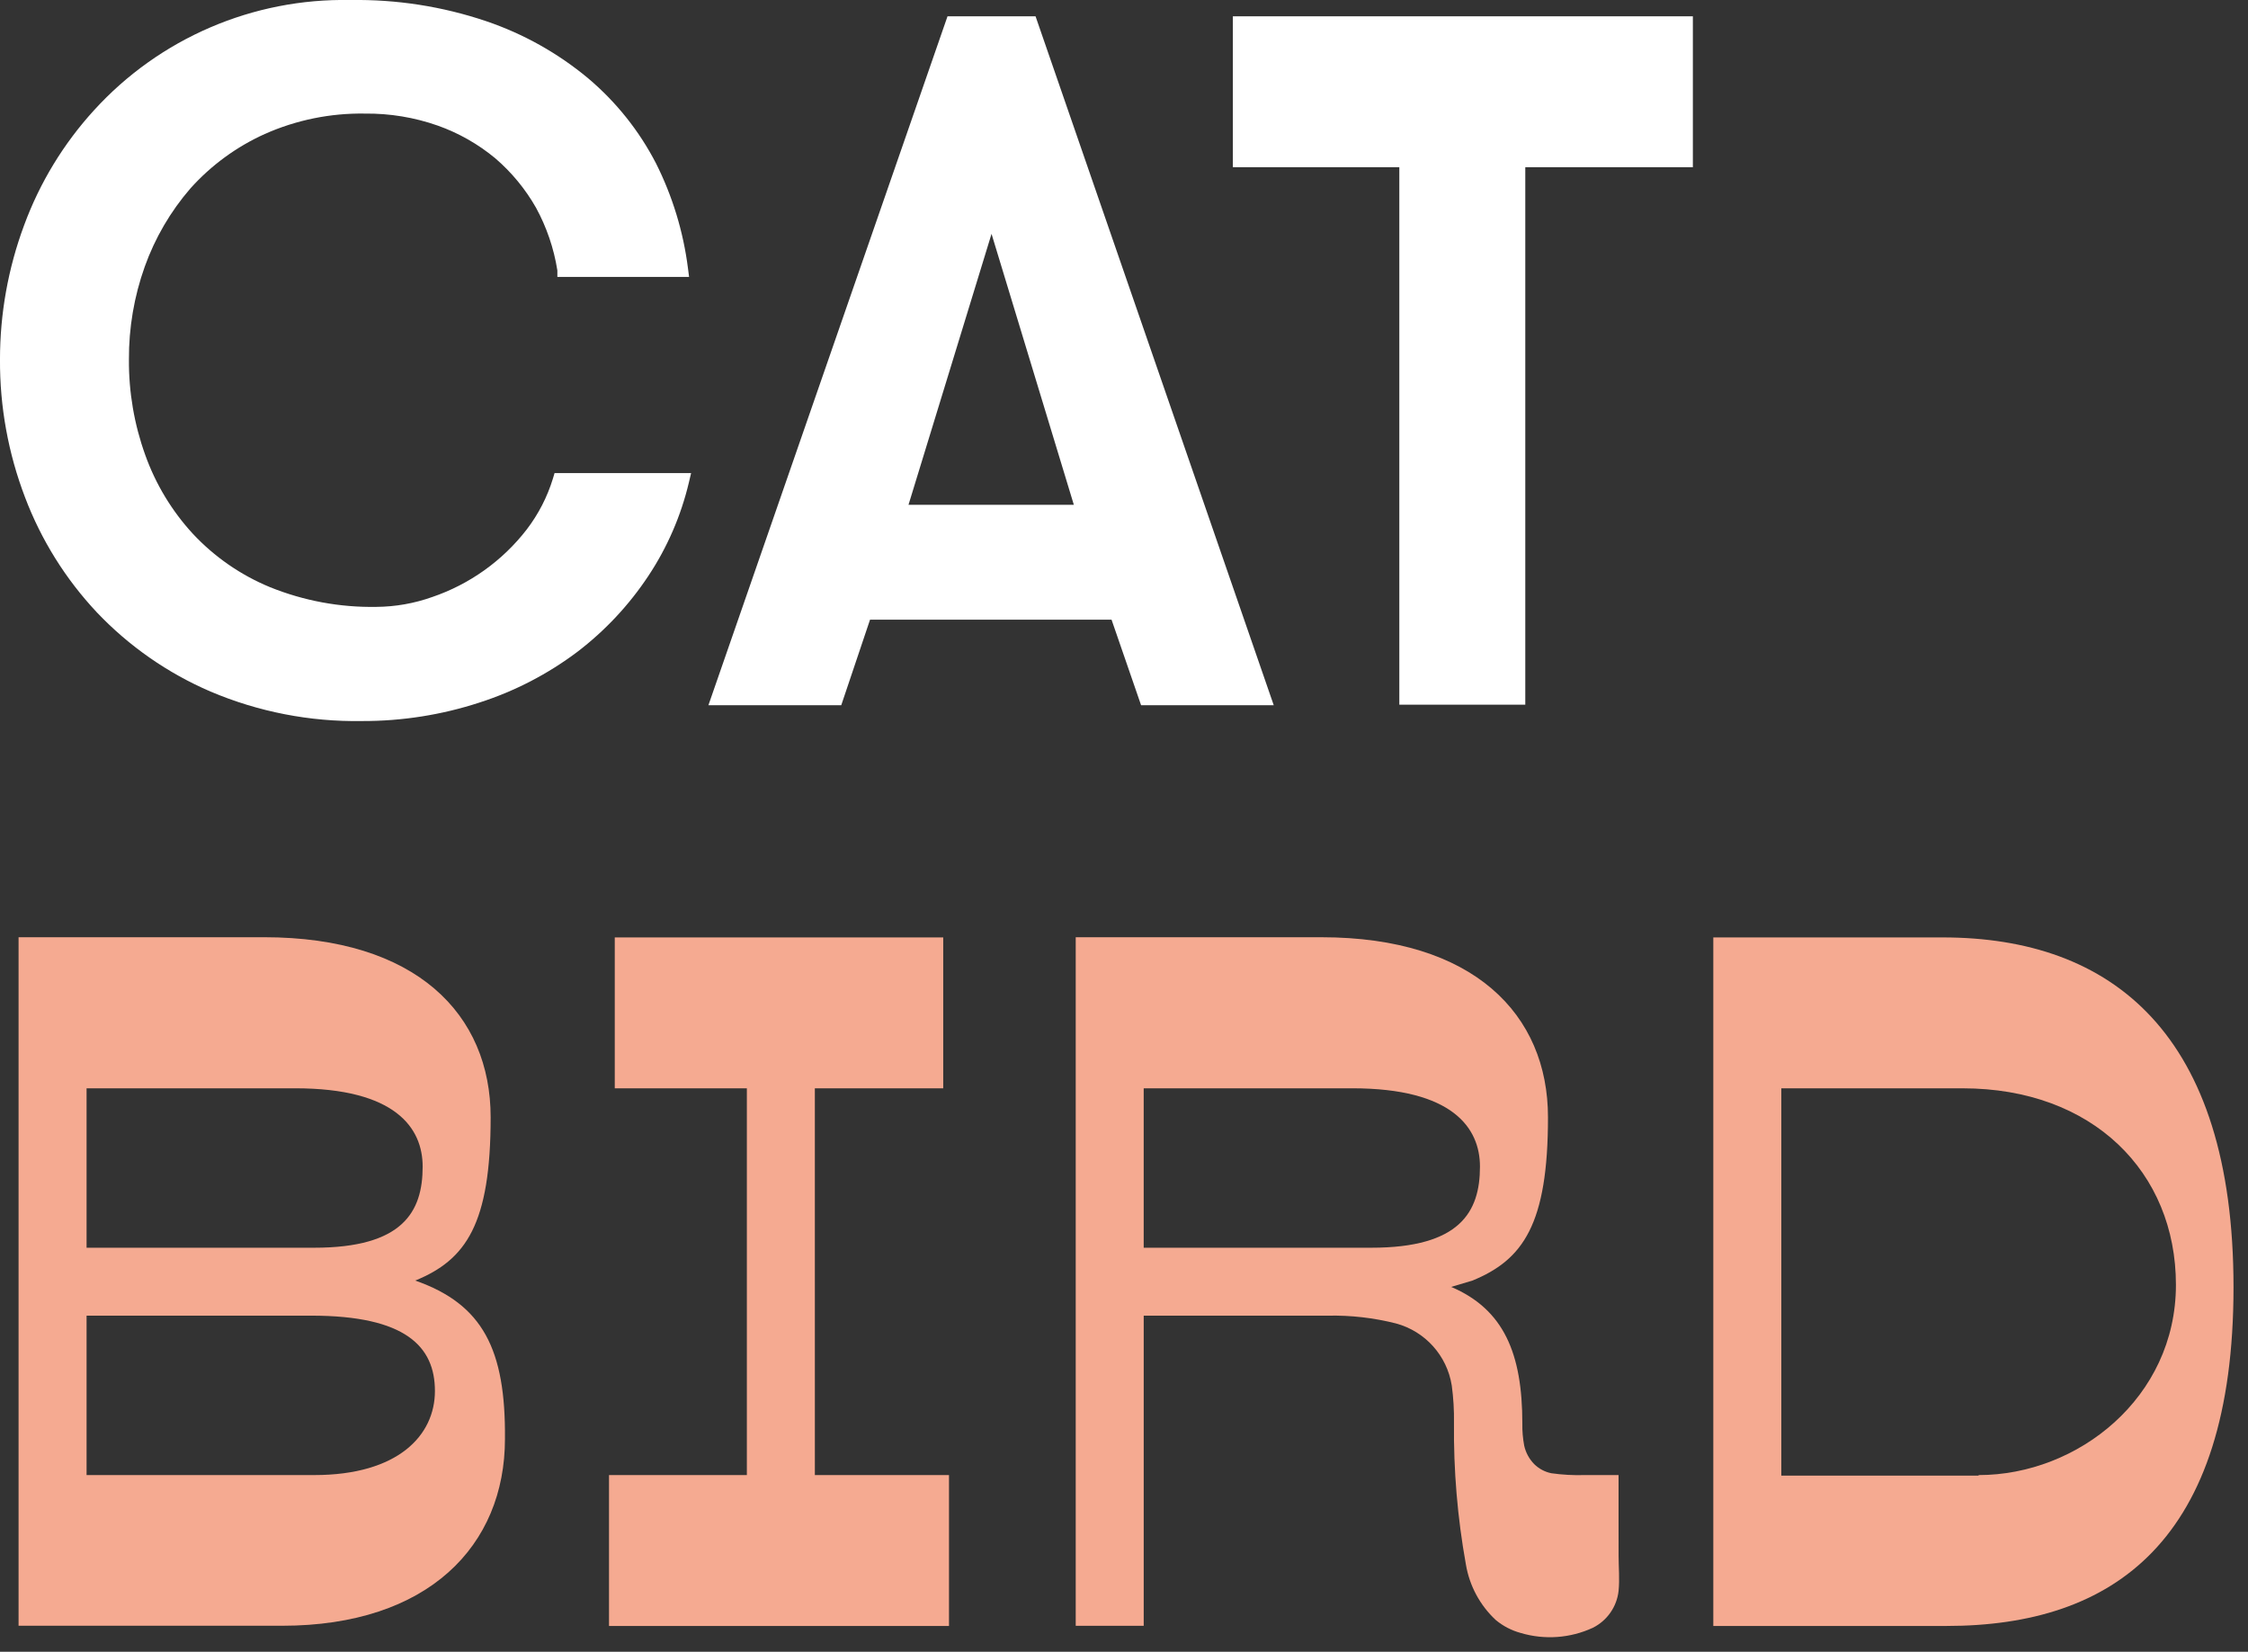 <svg height="108" viewBox="0 0 147 108" width="147" xmlns="http://www.w3.org/2000/svg"><rect x="0" y="0" width="147" height="108" fill="#333333" stroke="none"/><g fill="none"><g fill="#f5aa91"><path d="m105.84 99.372v-2.924h-2.235c-.723.021-1.446-.02-2.162-.121-.422-.086-.81-.293-1.118-.595-.328-.335-.556-.756-.656-1.213-.089-.476-.13-.96-.121-1.444 0-4.587-1.215-7.463-4.653-8.931l1.385-.413c3.329-1.359 4.945-3.701 4.945-10.679 0-6.723-4.86-11.771-14.821-11.771h-16.061v45.02h4.446v-20.277h12.039c1.502-.031 3.002.14 4.459.51 1.908.516 3.335 2.103 3.645 4.053.109.804.158 1.615.146 2.427-.033 3.108.227 6.212.778 9.271.232 1.396.919 2.676 1.956 3.64.479.398 1.039.688 1.64.849 1.556.461 3.228.34 4.702-.34.941-.467 1.578-1.383 1.689-2.427.073-.752 0-1.529 0-2.281zm-31.052-17.79v-10.424h13.643c6.548 0 8.346 2.585 8.346 5.121 0 2.961-1.3 5.303-7.107 5.303z"/><path d="m27.152 83.73c3.329-1.359 4.932-3.701 4.932-10.679 0-6.723-4.86-11.771-14.821-11.771h-16.049v45.02h17.227c9.573 0 14.579-5.242 14.579-12.22.049-5.837-1.434-8.798-5.868-10.351zm-21.491-12.572h13.643c6.548 0 8.334 2.585 8.334 5.121 0 2.961-1.3 5.303-7.095 5.303h-14.882zm14.882 25.289h-14.882v-10.424h14.688c6.184 0 8.091 2.027 8.091 4.927s-2.405 5.497-7.897 5.497z"/><path d="m53.284 71.159h8.395v-9.866h-21.479v9.866h8.638v25.289h-9.014v9.866h22.232v-9.866h-8.771z"/><path d="m127.04 61.293h-15.004v45.02h15.247c10.934 0 18.77-5.558 18.77-22.146 0-16.588-7.957-22.874-19.013-22.874zm2.345 35.191h-12.902v-25.325h11.857c8.504 0 13.947 5.473 13.947 12.851s-6.415 12.438-12.902 12.438z"/></g><path d="m36.155 31.296c-.369 1.201-.949 2.327-1.713 3.325-1.582 2.047-3.733 3.583-6.184 4.417-1.17.416-2.402.633-3.645.643-2.379.042-4.743-.396-6.949-1.286-1.917-.789-3.64-1.981-5.054-3.495-1.371-1.489-2.429-3.239-3.11-5.145-.723-2.004-1.085-4.12-1.069-6.249-.012-2.067.338-4.12 1.033-6.067.67-1.877 1.684-3.613 2.989-5.121 1.354-1.51 3.01-2.721 4.86-3.556 2.059-.916 4.294-1.371 6.548-1.335 1.625-.018 3.241.249 4.774.789 1.367.486 2.638 1.209 3.754 2.136 1.066.915 1.966 2.007 2.661 3.228.698 1.277 1.17 2.665 1.397 4.102v.425h8.613l-.073-.57c-.303-2.387-1.01-4.705-2.09-6.856-1.098-2.126-2.605-4.014-4.434-5.558-1.974-1.645-4.235-2.912-6.67-3.738-2.859-.965-5.863-1.432-8.881-1.383-6.368-.127-12.481 2.501-16.765 7.208-1.995 2.185-3.546 4.736-4.568 7.511-1.046 2.811-1.581 5.786-1.58 8.786-.016 3.081.54 6.138 1.64 9.016 1.058 2.791 2.656 5.348 4.702 7.524 2.098 2.207 4.624 3.966 7.423 5.169 3.129 1.328 6.502 1.985 9.901 1.929 2.616.009 5.216-.4 7.702-1.213 2.3-.741 4.46-1.861 6.39-3.313 1.813-1.384 3.382-3.062 4.641-4.963 1.236-1.863 2.132-3.929 2.648-6.104l.146-.619h-8.929z" fill="#fff"/><path d="m61.959 1.068-15.635 45.044h8.686l1.883-5.594h15.793l1.932 5.594h8.674l-15.575-45.044zm-2.551 31.939 5.43-17.717 5.382 17.717z" fill="#fff"/><path d="m80.619 10.933h10.885v35.142h8.237v-35.142h10.958v-9.866h-30.08z" fill="#fff"/></g></svg>